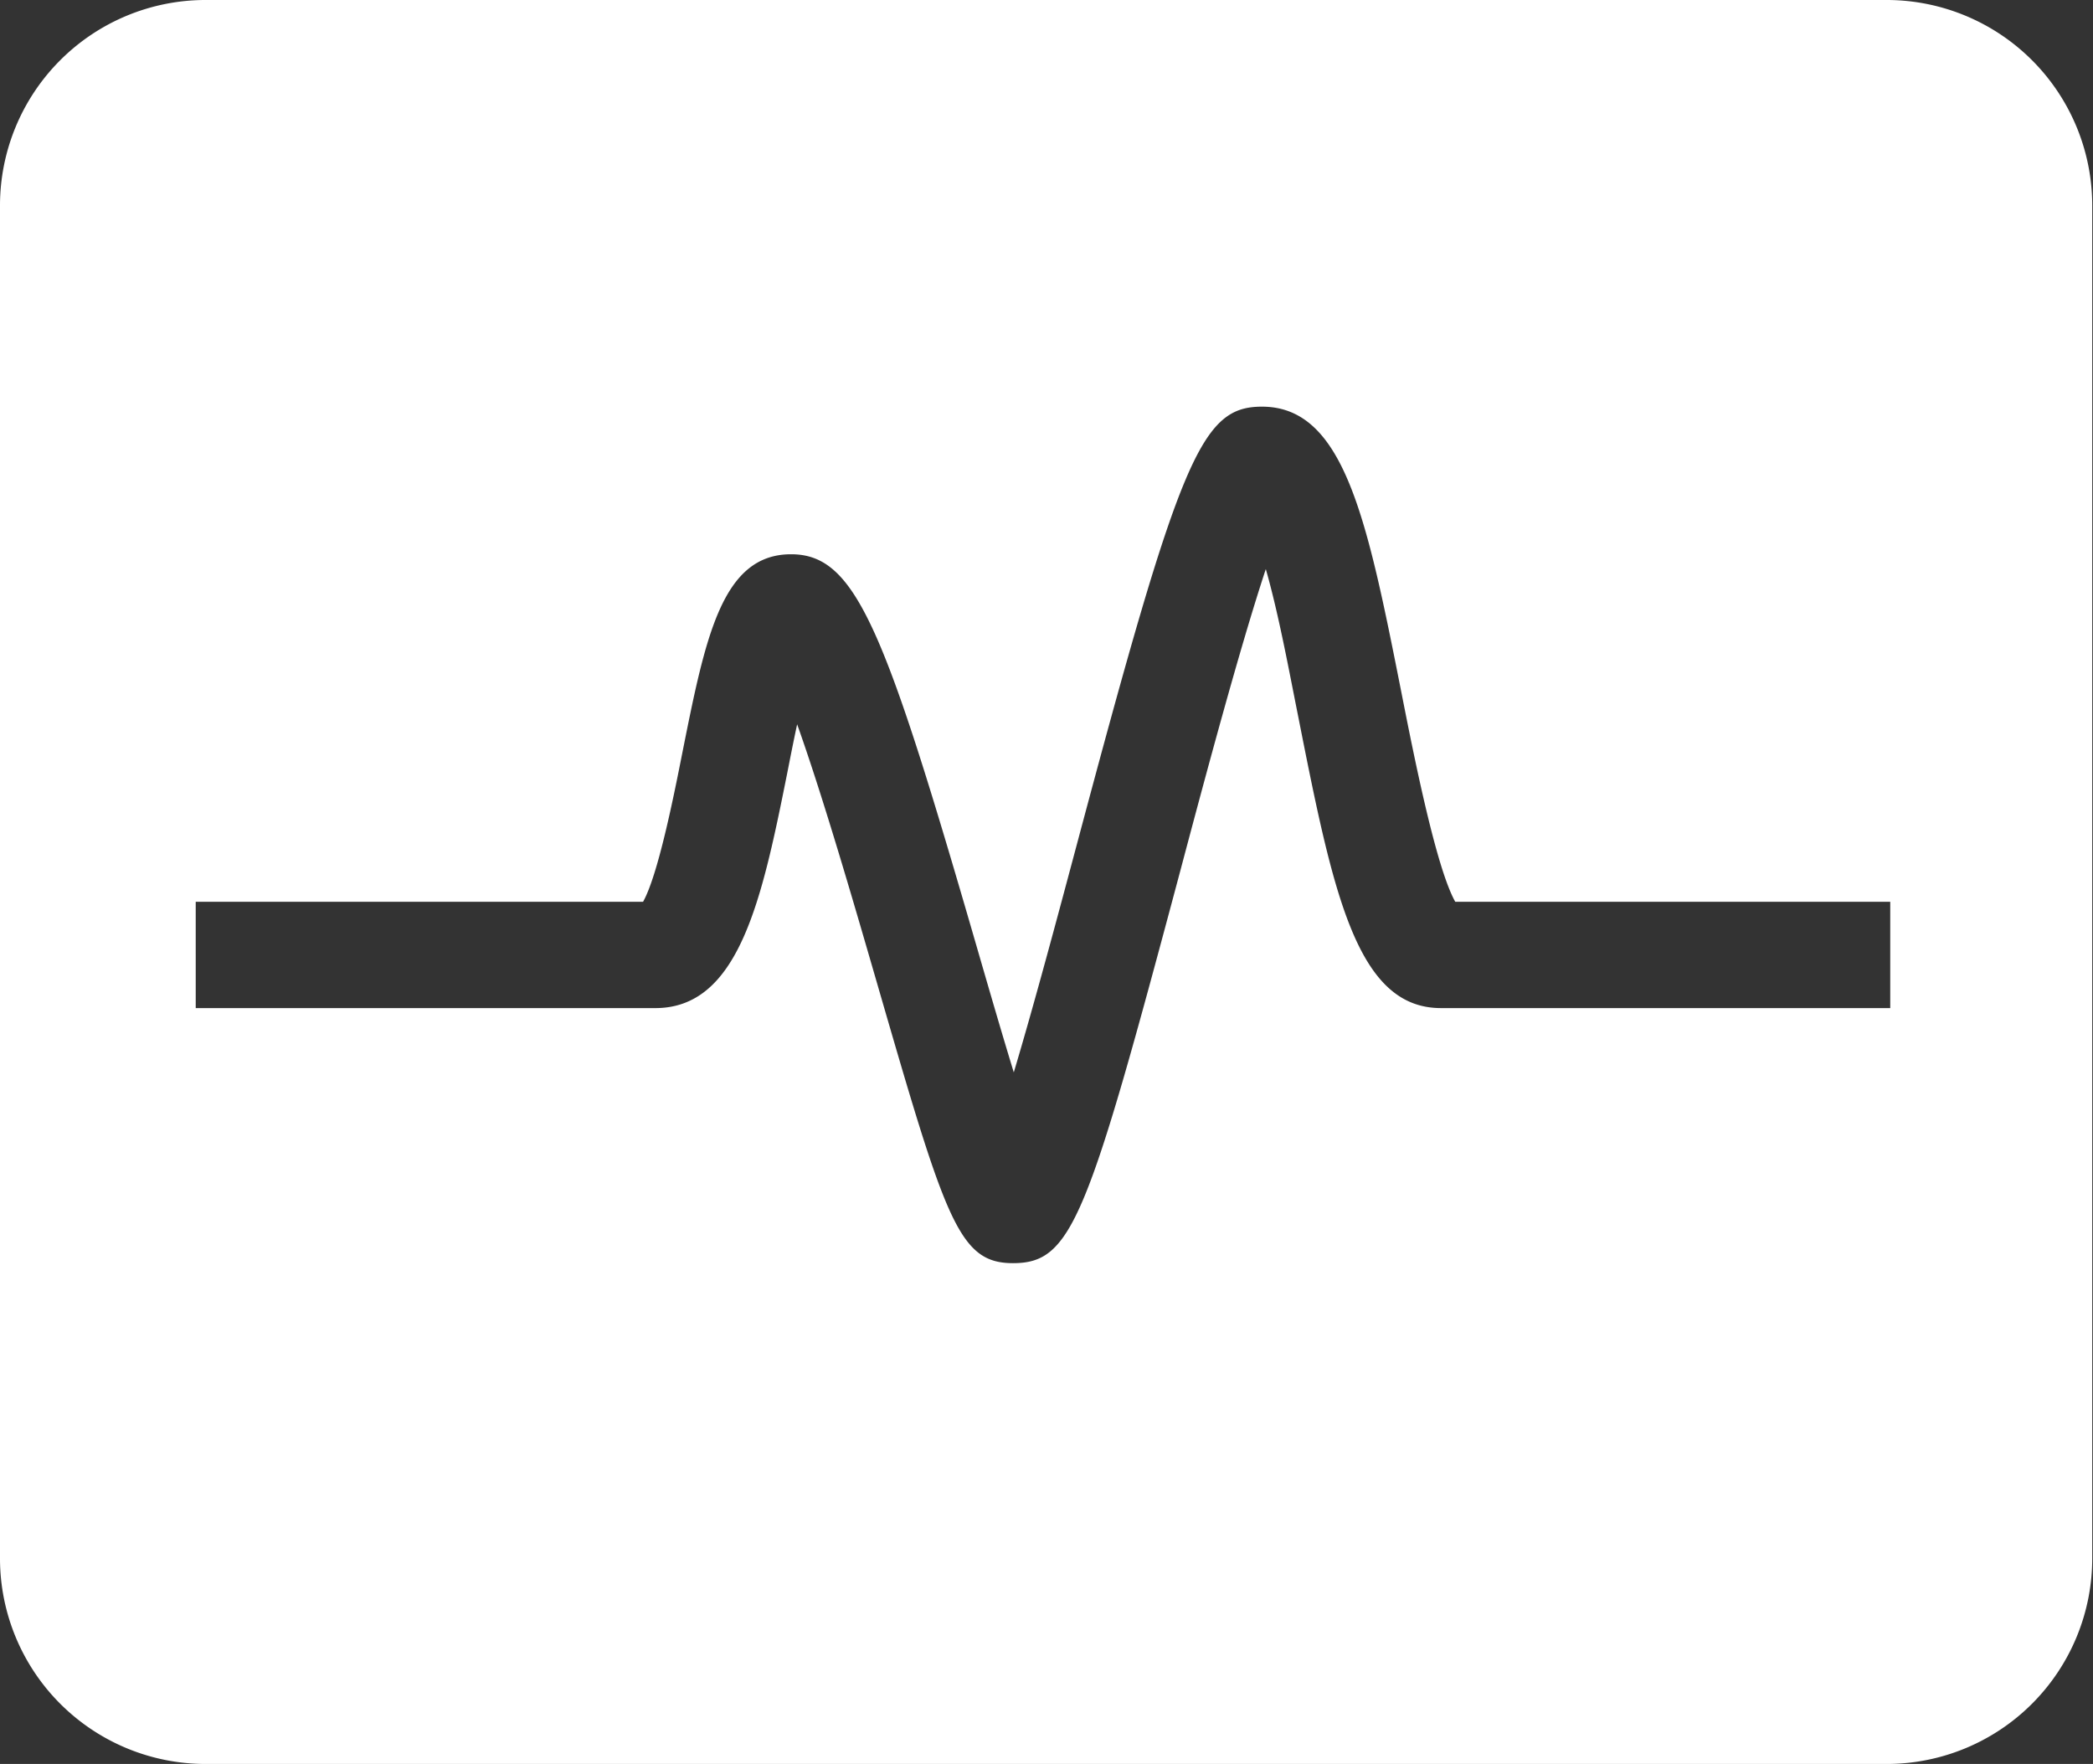<svg xmlns="http://www.w3.org/2000/svg" viewBox="0 0 110.04 92.74"><rect x="0" y="0" width="110.04" height="92.74" fill="#333333" stroke="none"/><defs><style>.cls-1{fill:#fff;}</style></defs><g id="Layer_2" data-name="Layer 2"><g id="Layer_3" data-name="Layer 3"><path class="cls-1" d="M99.24,0H10.8A10.81,10.81,0,0,0,0,10.8V81.94a10.81,10.81,0,0,0,10.8,10.8H99.24A10.81,10.81,0,0,0,110,81.94V10.8A10.81,10.81,0,0,0,99.24,0Zm.14,53H75.76c-4.47,0-5.69-6.15-7.53-15.45-.44-2.19-1-5.26-1.68-7.63-1.38,4.18-3.18,10.91-4.5,15.88-4.88,18.28-5.68,20.61-8.79,20.61-2.88,0-3.54-2.27-7.19-14.86-1.14-3.93-2.79-9.63-4.16-13.47-.19.88-.36,1.75-.51,2.51-1.34,6.71-2.55,12.46-7,12.41-2.11,0-23.89,0-24.11,0V47.41c.83,0,19.19,0,23.52,0,.79-1.41,1.62-5.58,2.08-7.91,1.2-6,2.07-10.36,5.7-10.36,3.44,0,4.93,3.95,9.83,20.87.58,2,1.25,4.31,1.88,6.37,1.06-3.54,2.3-8.18,3.32-12,5.44-20.39,6.53-23,9.73-23,4.35,0,5.54,6,7.34,15.08.69,3.51,1.83,9.19,2.82,10.95H99.38Z"/></g></g></svg>